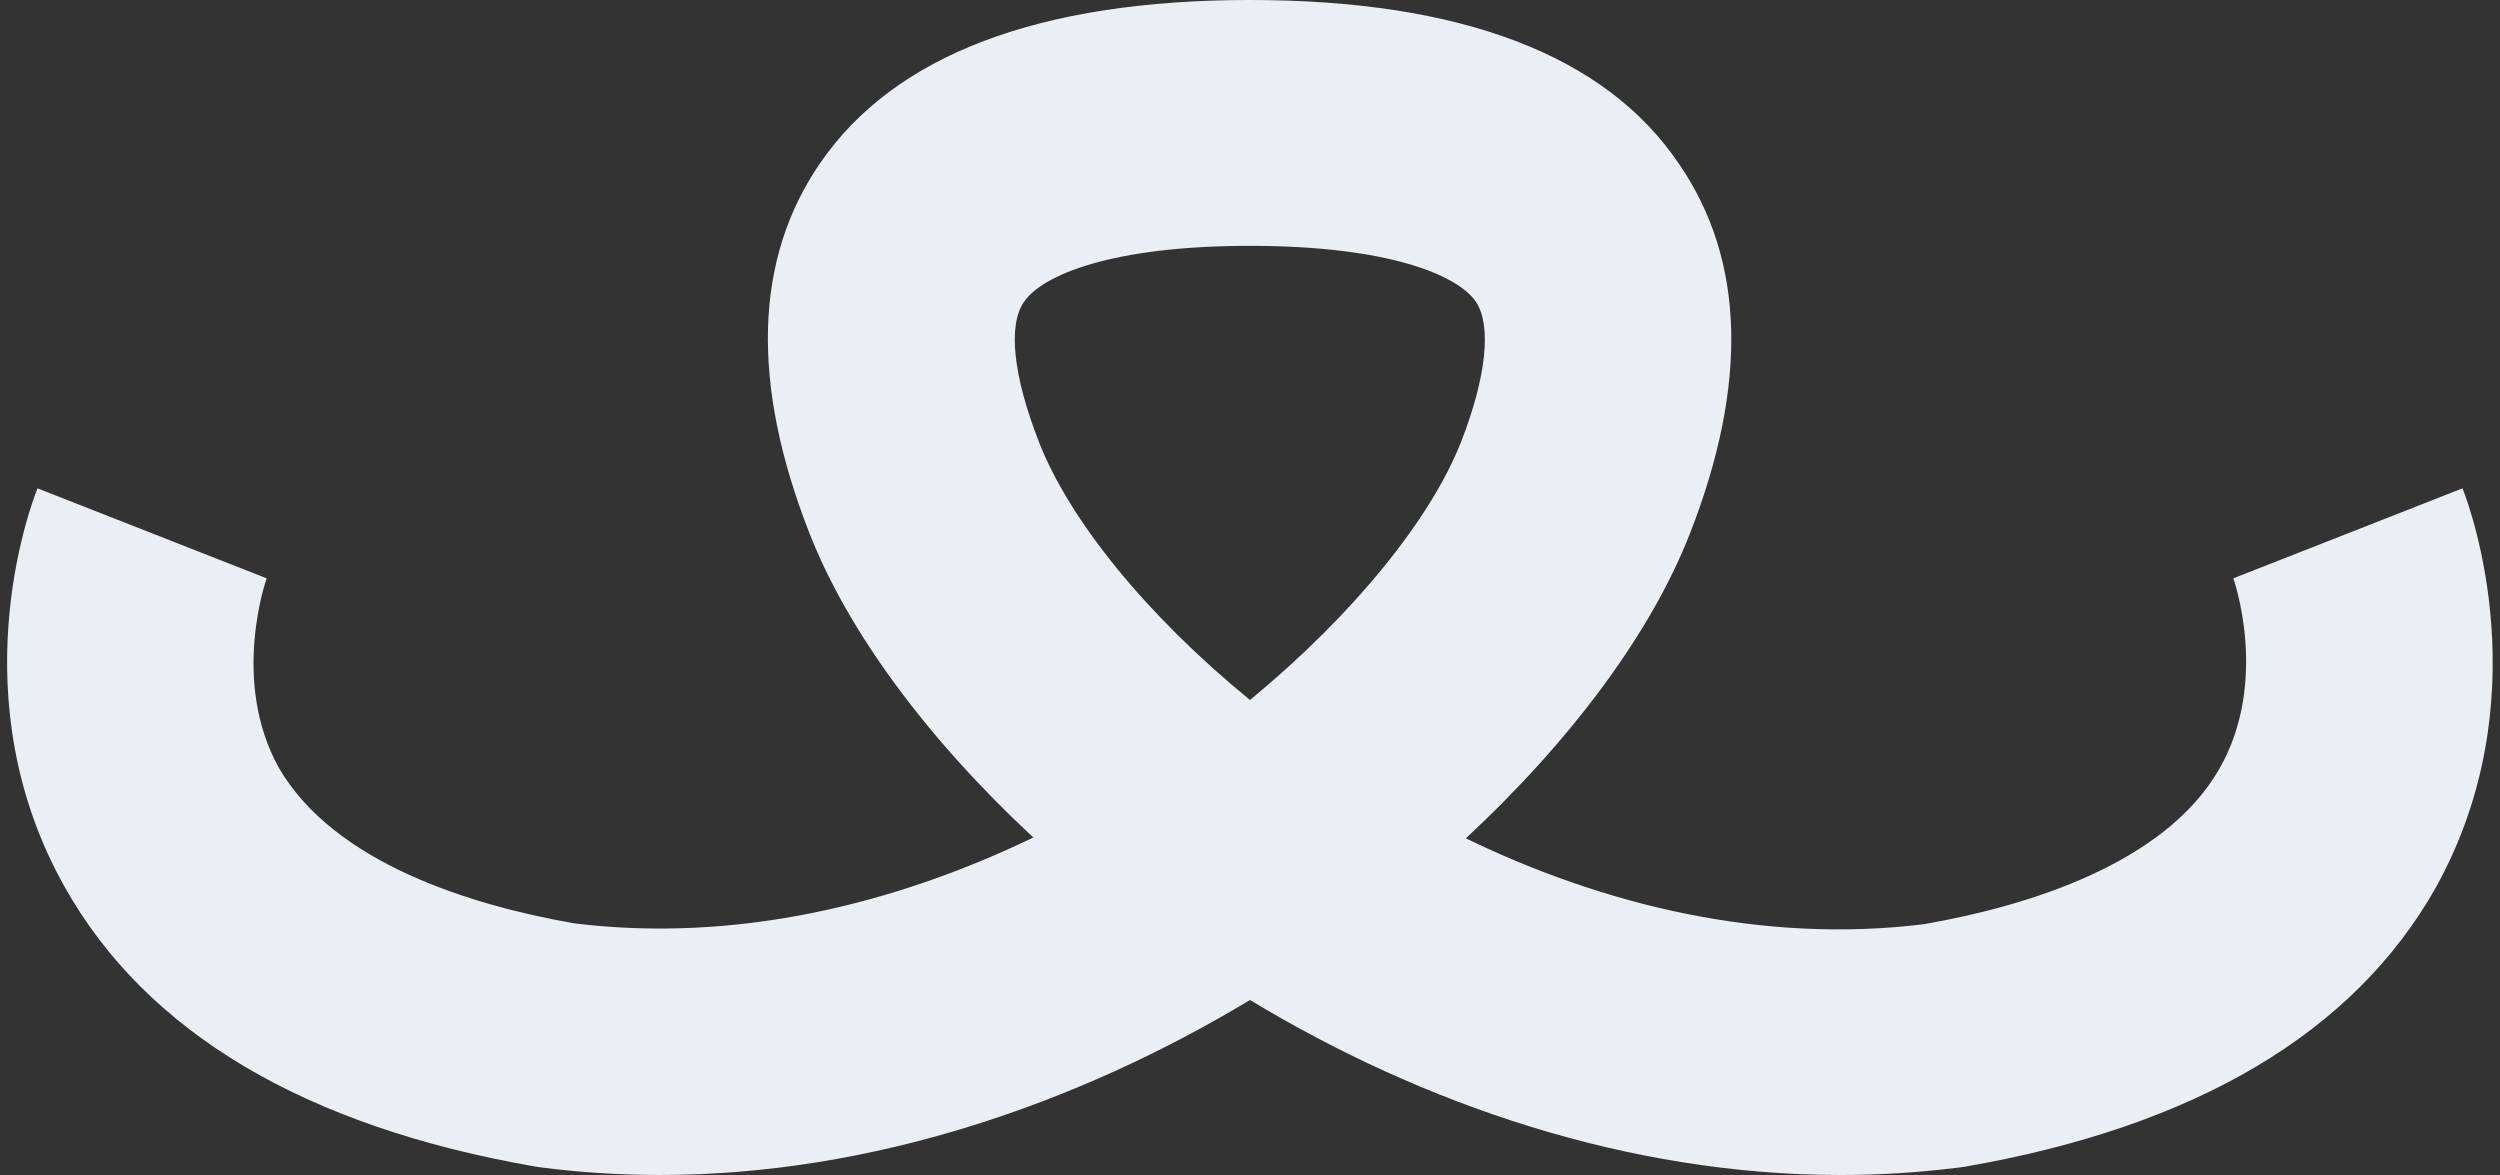 <?xml version="1.0" encoding="UTF-8"?> <!-- Generator: Adobe Illustrator 24.0.2, SVG Export Plug-In . SVG Version: 6.00 Build 0) --> <svg xmlns="http://www.w3.org/2000/svg" xmlns:xlink="http://www.w3.org/1999/xlink" id="Layer_1" x="0px" y="0px" viewBox="0 0 300 141" style="enable-background:new 0 0 300 141;" xml:space="preserve"><rect x="0" y="0" width="300" height="141" fill="#333333" stroke="none"/> <style type="text/css"> .st0{fill:#EBEEF5;} </style> <path id="_x31__1_" class="st0" d="M295.5,58.6L268,69.4c0,0,4.4,12.3-1.7,22.9c-6.5,11.3-22.8,16.4-35.4,18.6 c-19.4,2.4-38.5-2.3-55-10.3c12.8-11.9,22.3-24.8,26.9-36.6c7-17.9,6.6-32.8-1.3-44.3C192.7,6.6,175.3,0,150,0s-42.7,6.6-51.6,19.6 c-7.9,11.5-8.3,26.4-1.3,44.3c4.6,11.8,14.1,24.7,26.9,36.6c-16.6,8-35.7,12.7-55.1,10.3c-12.6-2.2-28.8-7.3-35.4-18.6 C27.6,81.7,32,69.4,32,69.4L4.5,58.6c-1,2.5-9.4,25.4,3.3,47.9c9.8,17.4,28.8,28.7,56.5,33.5l0.7,0.1c4.7,0.6,9.5,0.9,14.2,0.9 c25.5,0,50.2-8.6,70.8-21c20.7,12.5,45.3,21,70.9,21c4.7,0,9.4-0.3,14.2-0.9l0.7-0.1c27.7-4.8,46.7-16.1,56.5-33.5 C304.8,84,296.5,61.1,295.5,58.6z M124.7,53.1c-3.1-7.9-3.8-14.1-1.8-16.9c2.2-3.2,10.5-6.7,27.1-6.7s24.9,3.5,27.1,6.7 c1.9,2.8,1.3,9-1.8,16.9c-3.6,9.1-12.7,20.5-25.3,30.9C137.4,73.7,128.3,62.3,124.7,53.1z"></path> </svg> 